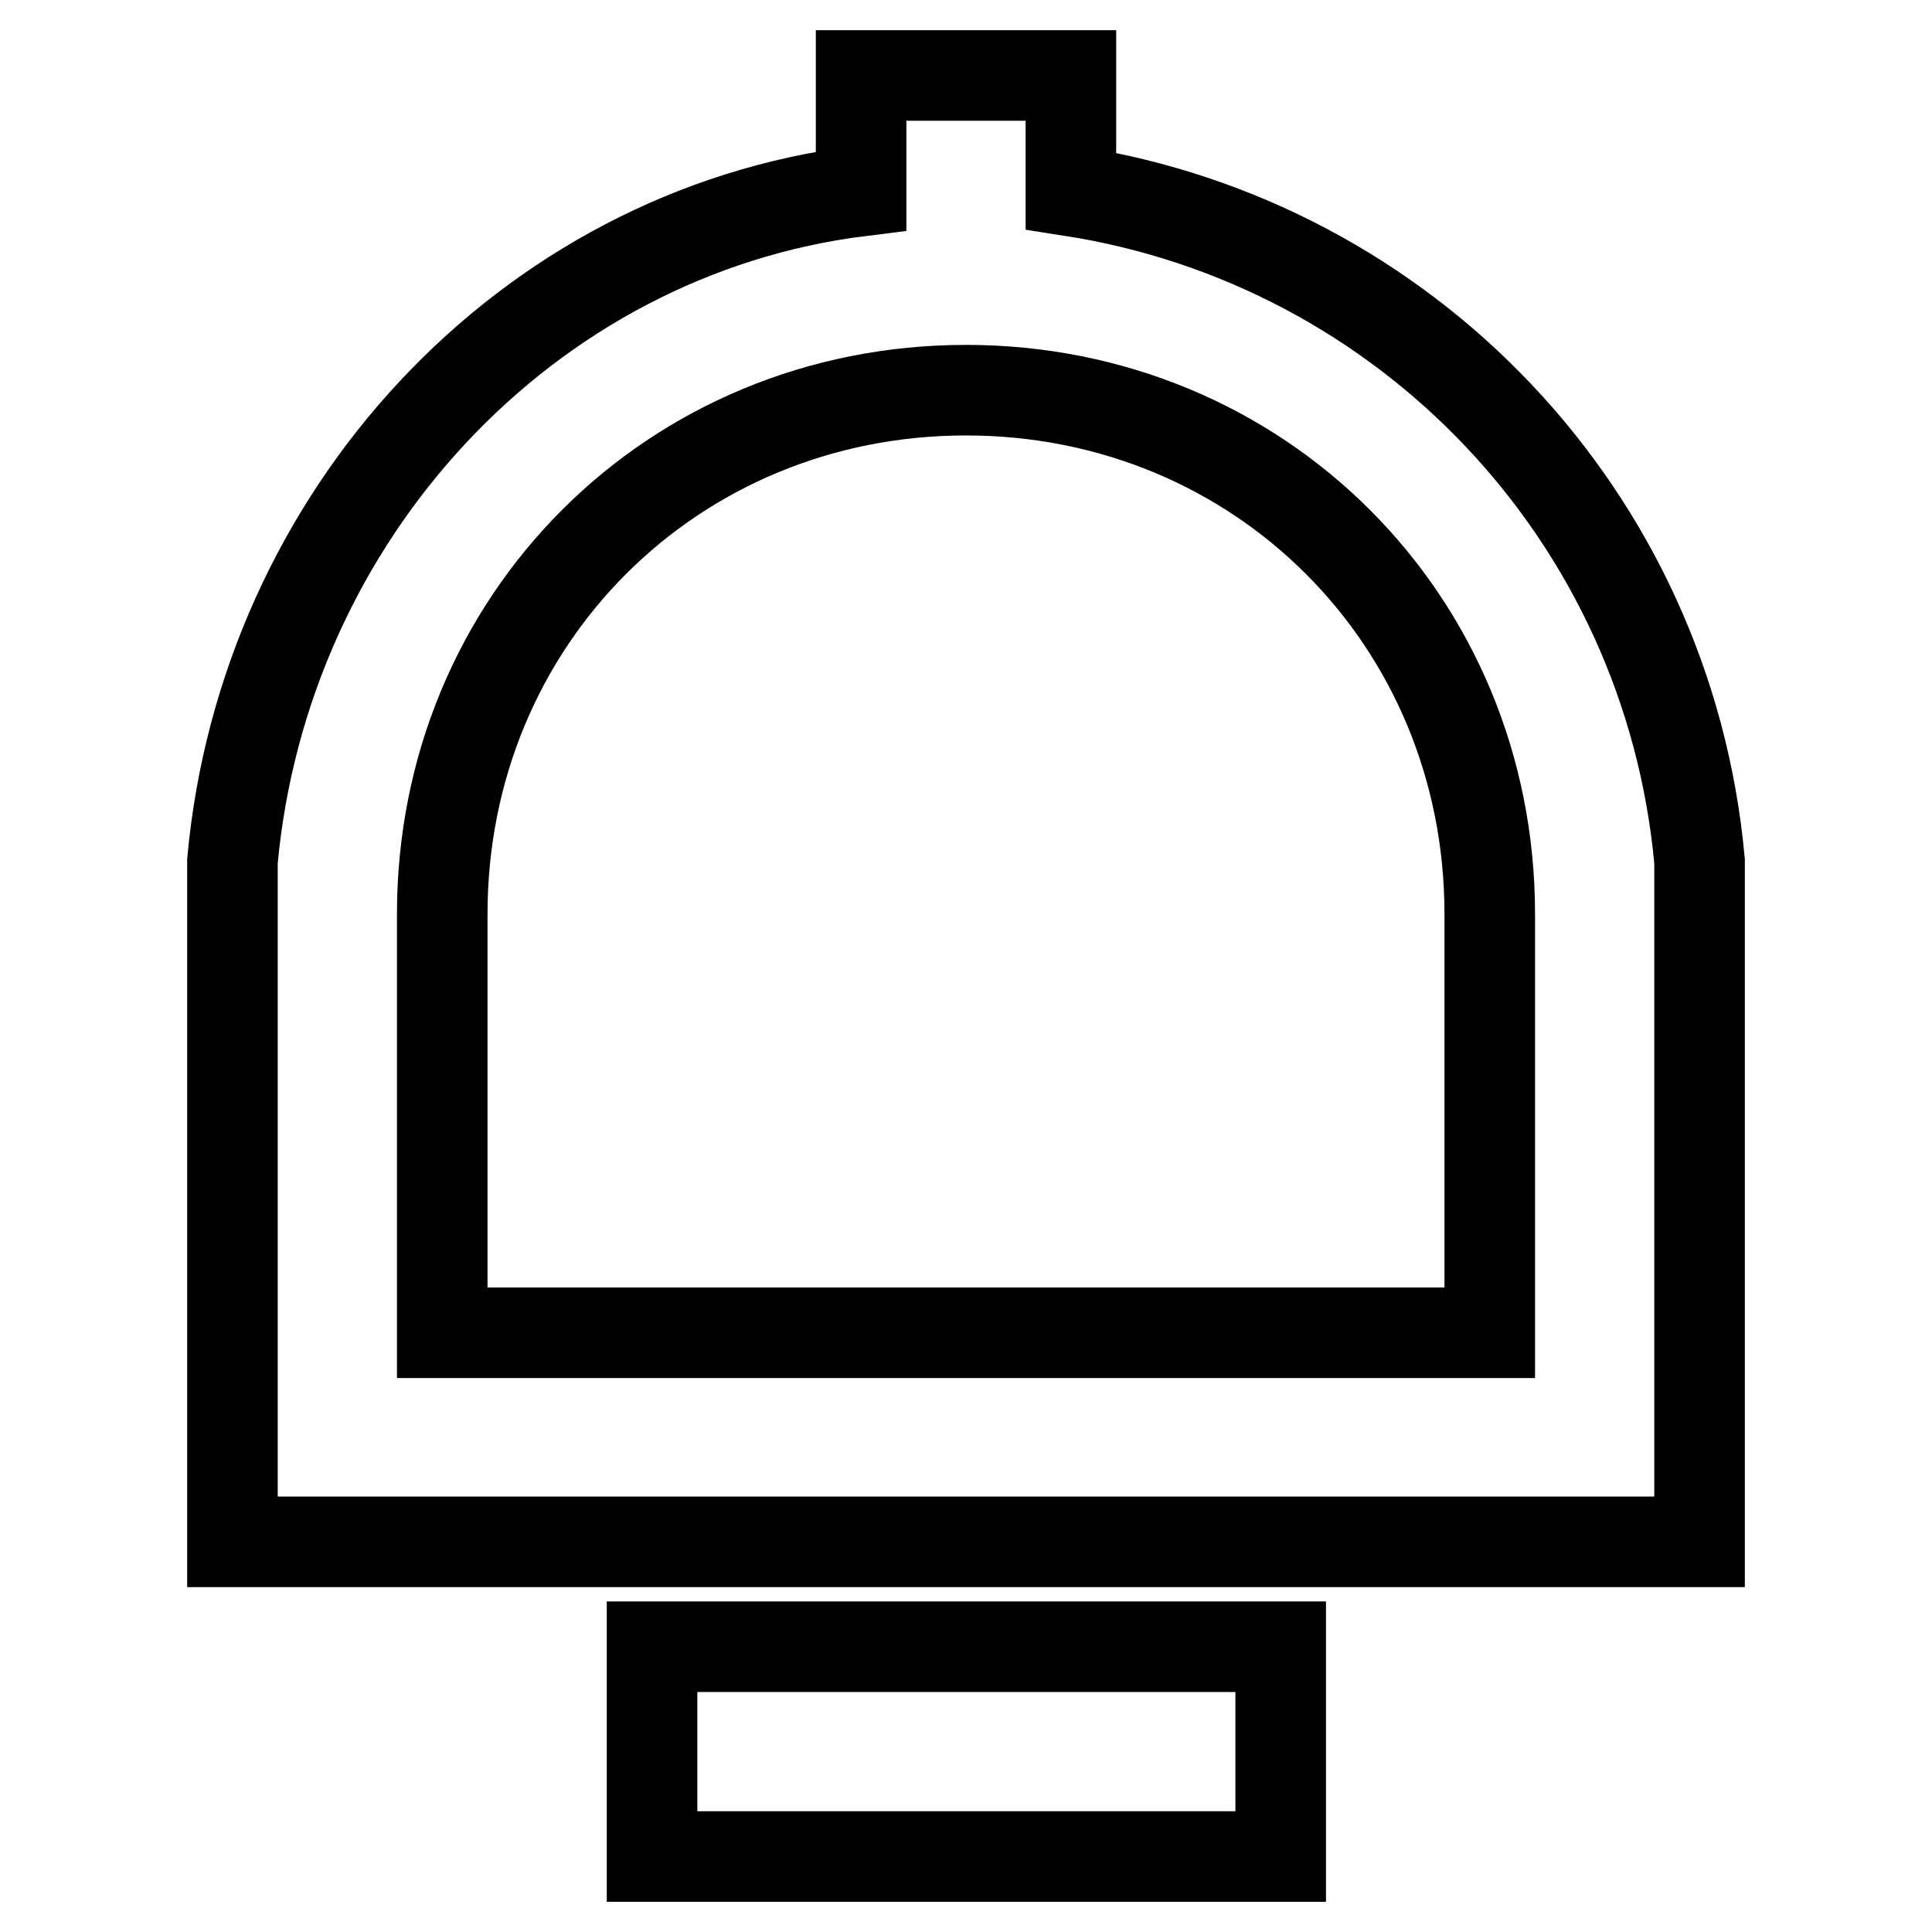 <?xml version="1.0" encoding="utf-8"?>
<!-- Svg Vector Icons : http://www.onlinewebfonts.com/icon -->
<!DOCTYPE svg PUBLIC "-//W3C//DTD SVG 1.1//EN" "http://www.w3.org/Graphics/SVG/1.1/DTD/svg11.dtd">
<svg version="1.1" xmlns="http://www.w3.org/2000/svg" xmlns:xlink="http://www.w3.org/1999/xlink" x="0px" y="0px" viewBox="0 0 256 256" enable-background="new 0 0 256 256" xml:space="preserve">
<g> <path stroke-width="12" fill-opacity="0" stroke="#000000"  d="M114.1,25.3V10h27.8v15.3c44.4,6.9,79.1,43,83.3,88.8v90.2H30.8v-90.2C35,68.3,69.7,30.8,114.1,25.3z  M58.6,176.6h138.8v-55.5c0-38.9-30.5-69.4-69.4-69.4s-69.4,30.5-69.4,69.4V176.6z M86.4,218.2h83.3V246H86.4V218.2z"/></g>
</svg>